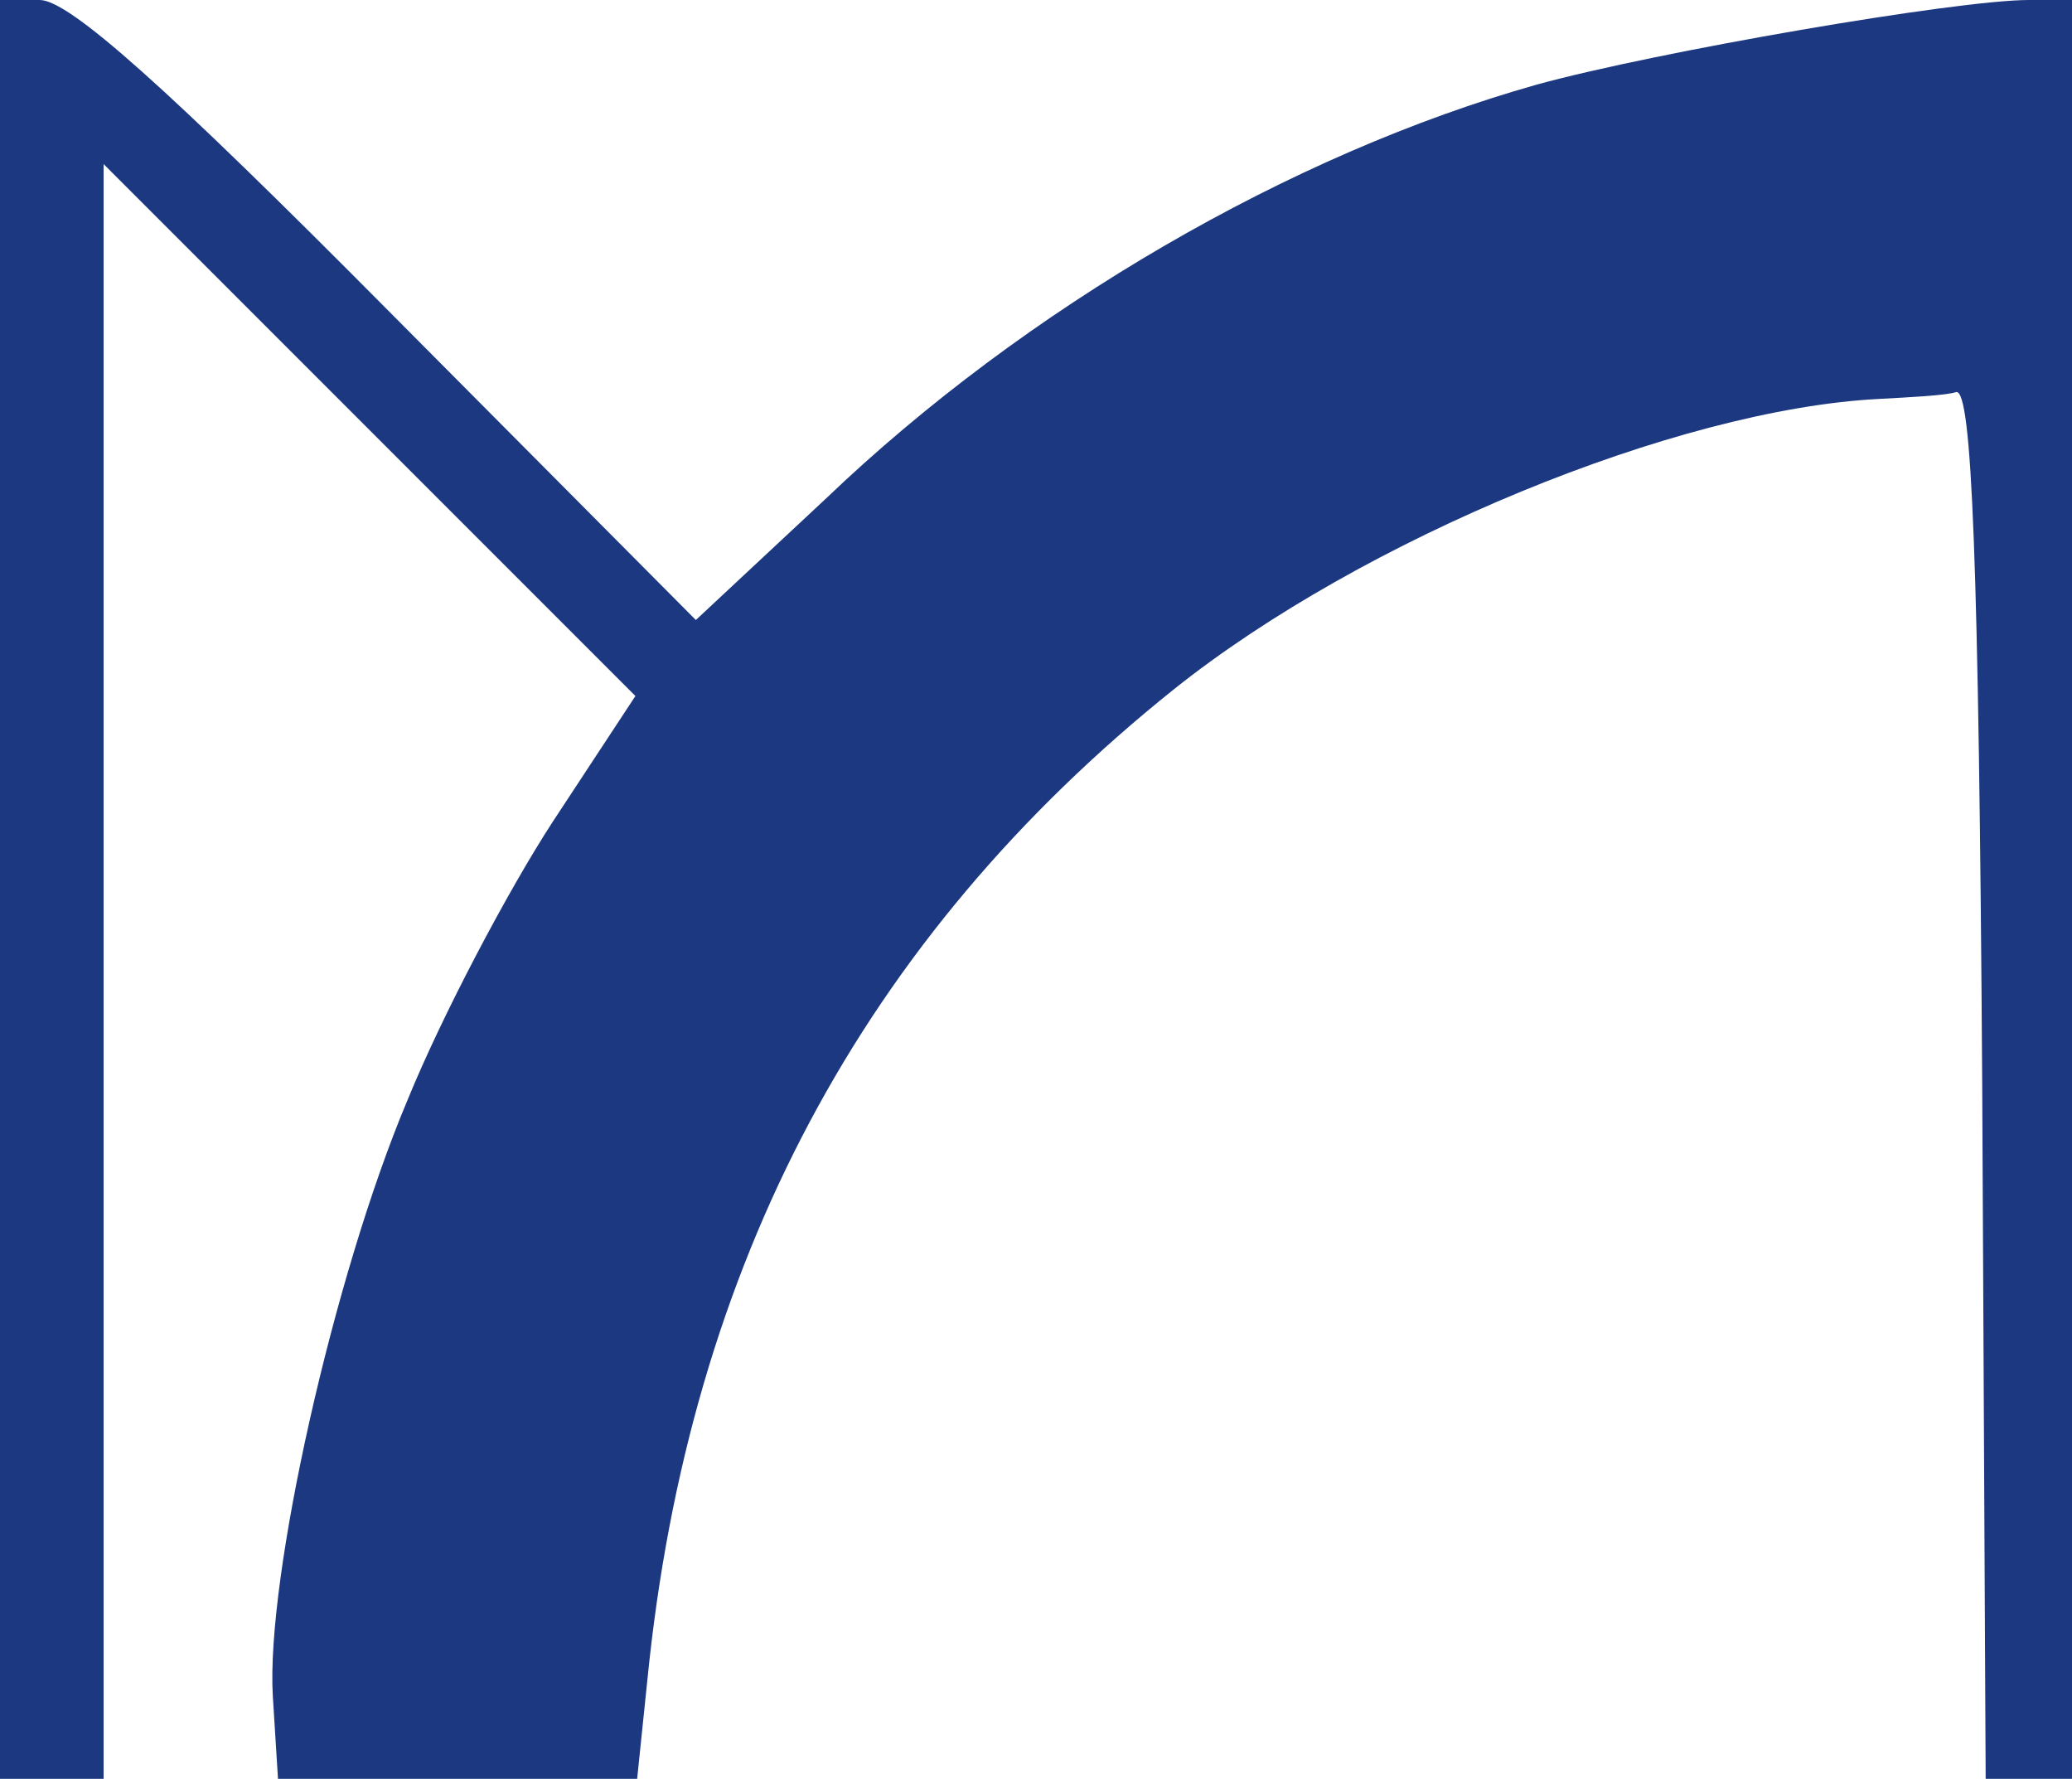 <?xml version="1.0" standalone="no"?>
<!DOCTYPE svg PUBLIC "-//W3C//DTD SVG 20010904//EN"
 "http://www.w3.org/TR/2001/REC-SVG-20010904/DTD/svg10.dtd">
<svg version="1.0" xmlns="http://www.w3.org/2000/svg"
 width="120pt" height="103pt" viewBox="0 0 120 103"
 preserveAspectRatio="xMidYMid meet">

<g transform="translate(0,103) scale(0.1,-0.1)"
fill="#1b3880" stroke="none">
<path d="M0 515 l0 -515 30 0 30 0 0 467 0 468 154 -154 154 -154 -48 -73
c-26 -40 -64 -112 -84 -161 -43 -102 -82 -277 -78 -345 l3 -48 104 0 104 0 6
58 c24 240 125 429 305 573 109 87 291 162 408 168 18 1 39 2 45 4 9 1 13 -96
15 -401 l2 -402 25 0 25 0 0 515 0 515 -25 0 c-42 0 -216 -30 -285 -49 -142
-40 -296 -129 -412 -240 l-75 -70 -178 179 c-129 130 -185 180 -202 180 l-23
0 0 -515z"/>
</g>
</svg>
